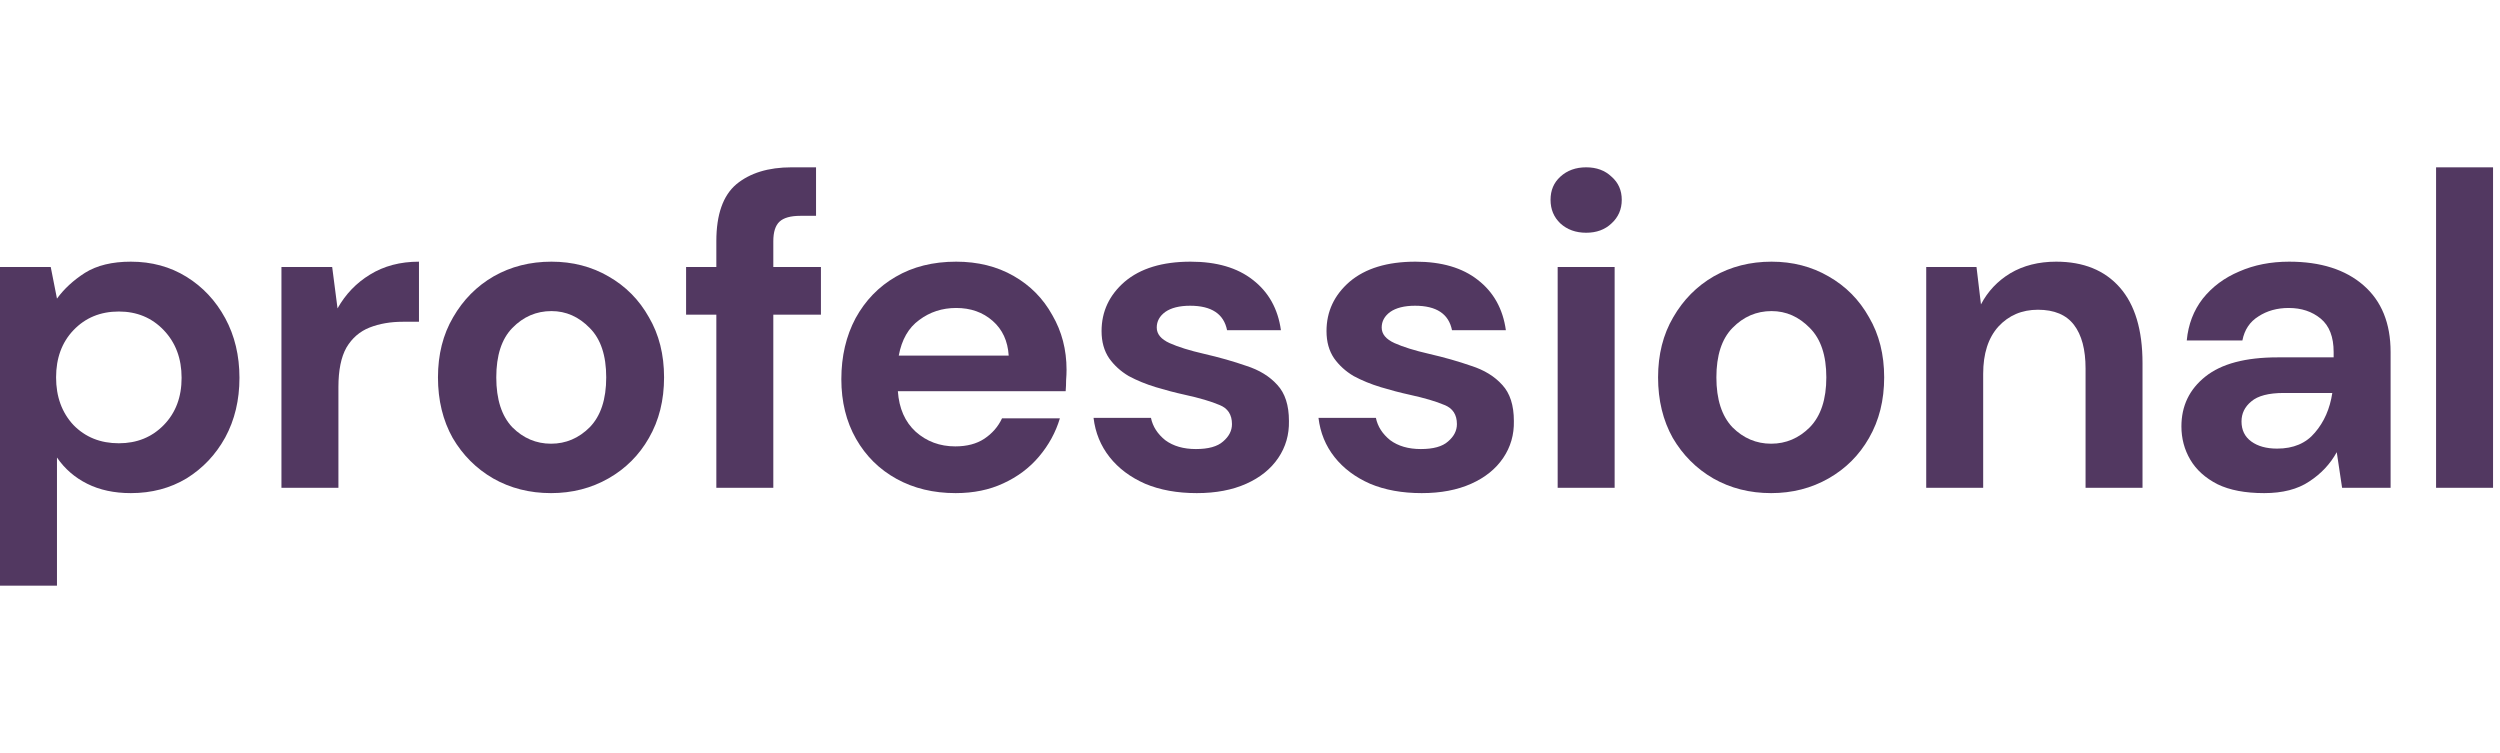 <svg viewBox="0 0 166 50" fill="none" xmlns="http://www.w3.org/2000/svg">
<g clip-path="url(#clip0_3291_428459)">
<path d="M0 38.89V17.73H3.369L3.783 19.828C4.256 19.178 4.876 18.607 5.645 18.114C6.433 17.622 7.447 17.375 8.689 17.375C10.068 17.375 11.299 17.71 12.383 18.38C13.466 19.05 14.323 19.966 14.954 21.128C15.584 22.291 15.9 23.611 15.9 25.089C15.9 26.566 15.584 27.886 14.954 29.049C14.323 30.192 13.466 31.098 12.383 31.768C11.299 32.418 10.068 32.743 8.689 32.743C7.585 32.743 6.62 32.536 5.792 32.122C4.965 31.709 4.295 31.127 3.783 30.379V38.89H0ZM7.891 29.433C9.093 29.433 10.088 29.029 10.876 28.221C11.664 27.413 12.058 26.369 12.058 25.089C12.058 23.808 11.664 22.754 10.876 21.927C10.088 21.099 9.093 20.685 7.891 20.685C6.669 20.685 5.664 21.099 4.876 21.927C4.108 22.734 3.724 23.779 3.724 25.059C3.724 26.34 4.108 27.394 4.876 28.221C5.664 29.029 6.669 29.433 7.891 29.433Z" fill="#523861" class="fill-area"/>
<path d="M18.688 32.388V17.73H22.057L22.412 20.478C22.943 19.533 23.663 18.784 24.569 18.232C25.495 17.661 26.578 17.375 27.82 17.375V21.365H26.756C25.928 21.365 25.189 21.493 24.539 21.749C23.889 22.005 23.377 22.449 23.003 23.079C22.648 23.709 22.471 24.586 22.471 25.709V32.388H18.688Z" fill="#523861" class="fill-area"/>
<path d="M36.588 32.743C35.169 32.743 33.889 32.418 32.746 31.768C31.623 31.117 30.727 30.221 30.057 29.078C29.407 27.916 29.081 26.576 29.081 25.059C29.081 23.542 29.416 22.212 30.086 21.069C30.756 19.907 31.653 19.001 32.776 18.351C33.918 17.7 35.199 17.375 36.618 17.375C38.016 17.375 39.277 17.7 40.4 18.351C41.543 19.001 42.44 19.907 43.09 21.069C43.76 22.212 44.094 23.542 44.094 25.059C44.094 26.576 43.76 27.916 43.09 29.078C42.44 30.221 41.543 31.117 40.4 31.768C39.258 32.418 37.987 32.743 36.588 32.743ZM36.588 29.462C37.573 29.462 38.43 29.098 39.159 28.369C39.888 27.62 40.253 26.517 40.253 25.059C40.253 23.601 39.888 22.508 39.159 21.779C38.43 21.03 37.583 20.656 36.618 20.656C35.613 20.656 34.746 21.03 34.017 21.779C33.308 22.508 32.953 23.601 32.953 25.059C32.953 26.517 33.308 27.62 34.017 28.369C34.746 29.098 35.603 29.462 36.588 29.462Z" fill="#523861" class="fill-area"/>
<path d="M47.565 32.388V20.892H45.556V17.73H47.565V16.016C47.565 14.243 48.009 12.982 48.895 12.233C49.802 11.484 51.023 11.11 52.56 11.11H54.185V14.331H53.151C52.501 14.331 52.038 14.459 51.762 14.716C51.486 14.972 51.348 15.405 51.348 16.016V17.73H54.51V20.892H51.348V32.388H47.565Z" fill="#523861" class="fill-area"/>
<path d="M63.46 32.743C61.983 32.743 60.672 32.428 59.53 31.797C58.387 31.167 57.491 30.28 56.84 29.137C56.19 27.995 55.865 26.675 55.865 25.177C55.865 23.66 56.181 22.311 56.811 21.128C57.461 19.946 58.348 19.03 59.471 18.38C60.613 17.71 61.953 17.375 63.49 17.375C64.928 17.375 66.199 17.691 67.302 18.321C68.406 18.951 69.263 19.818 69.873 20.922C70.504 22.005 70.819 23.217 70.819 24.557C70.819 24.773 70.809 25 70.79 25.236C70.79 25.473 70.78 25.719 70.76 25.975H59.618C59.697 27.118 60.091 28.014 60.801 28.665C61.53 29.315 62.406 29.64 63.431 29.64C64.199 29.64 64.84 29.472 65.352 29.137C65.884 28.783 66.278 28.33 66.534 27.778H70.376C70.1 28.704 69.637 29.551 68.987 30.32C68.356 31.068 67.568 31.659 66.623 32.093C65.697 32.526 64.642 32.743 63.46 32.743ZM63.49 20.449C62.564 20.449 61.746 20.715 61.037 21.247C60.328 21.759 59.875 22.547 59.678 23.611H66.977C66.918 22.646 66.564 21.877 65.913 21.306C65.263 20.735 64.455 20.449 63.49 20.449Z" fill="#523861" class="fill-area"/>
<path d="M79.468 32.743C78.168 32.743 77.025 32.536 76.04 32.122C75.055 31.689 74.267 31.098 73.676 30.349C73.085 29.6 72.73 28.733 72.612 27.748H76.424C76.542 28.32 76.858 28.812 77.37 29.226C77.902 29.62 78.582 29.817 79.409 29.817C80.236 29.817 80.837 29.65 81.212 29.315C81.606 28.98 81.803 28.596 81.803 28.162C81.803 27.532 81.527 27.108 80.975 26.891C80.424 26.655 79.655 26.428 78.67 26.212C78.04 26.074 77.399 25.906 76.749 25.709C76.099 25.512 75.498 25.266 74.946 24.97C74.415 24.655 73.981 24.261 73.646 23.788C73.311 23.296 73.144 22.695 73.144 21.986C73.144 20.685 73.656 19.592 74.68 18.705C75.725 17.819 77.183 17.375 79.054 17.375C80.788 17.375 82.167 17.779 83.192 18.587C84.236 19.395 84.857 20.508 85.054 21.927H81.478C81.261 20.843 80.443 20.301 79.025 20.301C78.316 20.301 77.764 20.439 77.37 20.715C76.995 20.991 76.808 21.335 76.808 21.749C76.808 22.183 77.094 22.527 77.665 22.784C78.237 23.04 78.995 23.276 79.941 23.493C80.965 23.729 81.901 23.995 82.749 24.291C83.615 24.567 84.305 24.99 84.817 25.561C85.329 26.113 85.586 26.911 85.586 27.955C85.605 28.862 85.369 29.679 84.876 30.408C84.384 31.137 83.674 31.709 82.749 32.122C81.823 32.536 80.729 32.743 79.468 32.743Z" fill="#523861" class="fill-area"/>
<path d="M94.404 32.743C93.104 32.743 91.961 32.536 90.976 32.122C89.991 31.689 89.203 31.098 88.612 30.349C88.02 29.6 87.666 28.733 87.548 27.748H91.36C91.478 28.32 91.793 28.812 92.306 29.226C92.838 29.62 93.517 29.817 94.345 29.817C95.172 29.817 95.773 29.65 96.148 29.315C96.542 28.98 96.739 28.596 96.739 28.162C96.739 27.532 96.463 27.108 95.911 26.891C95.359 26.655 94.591 26.428 93.606 26.212C92.976 26.074 92.335 25.906 91.685 25.709C91.035 25.512 90.434 25.266 89.882 24.97C89.35 24.655 88.917 24.261 88.582 23.788C88.247 23.296 88.08 22.695 88.08 21.986C88.08 20.685 88.592 19.592 89.616 18.705C90.661 17.819 92.118 17.375 93.99 17.375C95.724 17.375 97.103 17.779 98.128 18.587C99.172 19.395 99.793 20.508 99.99 21.927H96.414C96.197 20.843 95.379 20.301 93.961 20.301C93.251 20.301 92.7 20.439 92.306 20.715C91.931 20.991 91.744 21.335 91.744 21.749C91.744 22.183 92.03 22.527 92.601 22.784C93.173 23.04 93.931 23.276 94.877 23.493C95.901 23.729 96.837 23.995 97.684 24.291C98.551 24.567 99.241 24.99 99.753 25.561C100.265 26.113 100.521 26.911 100.521 27.955C100.541 28.862 100.305 29.679 99.812 30.408C99.32 31.137 98.61 31.709 97.684 32.122C96.758 32.536 95.665 32.743 94.404 32.743Z" fill="#523861" class="fill-area"/>
<path d="M105.321 15.454C104.631 15.454 104.06 15.247 103.607 14.834C103.173 14.42 102.956 13.898 102.956 13.267C102.956 12.637 103.173 12.125 103.607 11.731C104.06 11.317 104.631 11.11 105.321 11.11C106.01 11.11 106.572 11.317 107.005 11.731C107.458 12.125 107.685 12.637 107.685 13.267C107.685 13.898 107.458 14.42 107.005 14.834C106.572 15.247 106.01 15.454 105.321 15.454ZM103.429 32.388V17.73H107.212V32.388H103.429Z" fill="#523861" class="fill-area"/>
<path d="M117.603 32.743C116.184 32.743 114.904 32.418 113.761 31.768C112.638 31.117 111.742 30.221 111.072 29.078C110.422 27.916 110.096 26.576 110.096 25.059C110.096 23.542 110.431 22.212 111.101 21.069C111.771 19.907 112.668 19.001 113.791 18.351C114.933 17.7 116.214 17.375 117.633 17.375C119.031 17.375 120.292 17.7 121.415 18.351C122.558 19.001 123.455 19.907 124.105 21.069C124.775 22.212 125.109 23.542 125.109 25.059C125.109 26.576 124.775 27.916 124.105 29.078C123.455 30.221 122.558 31.117 121.415 31.768C120.273 32.418 119.002 32.743 117.603 32.743ZM117.603 29.462C118.588 29.462 119.445 29.098 120.174 28.369C120.903 27.62 121.268 26.517 121.268 25.059C121.268 23.601 120.903 22.508 120.174 21.779C119.445 21.03 118.598 20.656 117.633 20.656C116.628 20.656 115.761 21.03 115.032 21.779C114.323 22.508 113.968 23.601 113.968 25.059C113.968 26.517 114.323 27.62 115.032 28.369C115.761 29.098 116.618 29.462 117.603 29.462Z" fill="#523861" class="fill-area"/>
<path d="M127.901 32.388V17.73H131.24L131.536 20.212C131.989 19.346 132.639 18.656 133.486 18.144C134.353 17.631 135.368 17.375 136.53 17.375C138.343 17.375 139.751 17.947 140.756 19.089C141.761 20.232 142.263 21.907 142.263 24.113V32.388H138.481V24.468C138.481 23.207 138.225 22.242 137.712 21.572C137.2 20.902 136.402 20.567 135.319 20.567C134.255 20.567 133.378 20.941 132.688 21.69C132.018 22.439 131.683 23.483 131.683 24.823V32.388H127.901Z" fill="#523861" class="fill-area"/>
<path d="M150.343 32.743C149.082 32.743 148.048 32.546 147.24 32.152C146.432 31.738 145.832 31.196 145.437 30.526C145.043 29.857 144.846 29.118 144.846 28.31C144.846 26.951 145.378 25.847 146.442 25C147.506 24.153 149.102 23.729 151.23 23.729H154.954V23.375C154.954 22.37 154.668 21.631 154.097 21.158C153.525 20.685 152.816 20.449 151.969 20.449C151.2 20.449 150.53 20.636 149.959 21.01C149.388 21.365 149.033 21.897 148.895 22.606H145.201C145.3 21.542 145.654 20.616 146.265 19.828C146.895 19.04 147.703 18.439 148.688 18.025C149.673 17.592 150.777 17.375 151.998 17.375C154.087 17.375 155.732 17.897 156.934 18.942C158.135 19.986 158.736 21.463 158.736 23.375V32.388H155.515L155.16 30.024C154.727 30.812 154.116 31.462 153.328 31.974C152.56 32.487 151.565 32.743 150.343 32.743ZM151.2 29.788C152.284 29.788 153.121 29.433 153.712 28.724C154.323 28.014 154.707 27.138 154.865 26.093H151.644C150.639 26.093 149.92 26.281 149.486 26.655C149.053 27.01 148.836 27.453 148.836 27.985C148.836 28.556 149.053 29 149.486 29.315C149.92 29.63 150.491 29.788 151.2 29.788Z" fill="#523861" class="fill-area"/>
<path d="M161.755 32.388V11.11H165.538V32.388H161.755Z" fill="#523861" class="fill-area"/>
</g>
<defs>
<clipPath id="clip0_3291_428459">
<rect width="165.643" height="27.78" fill="white" transform="translate(0 11.11)"/>
</clipPath>
</defs>
</svg>
